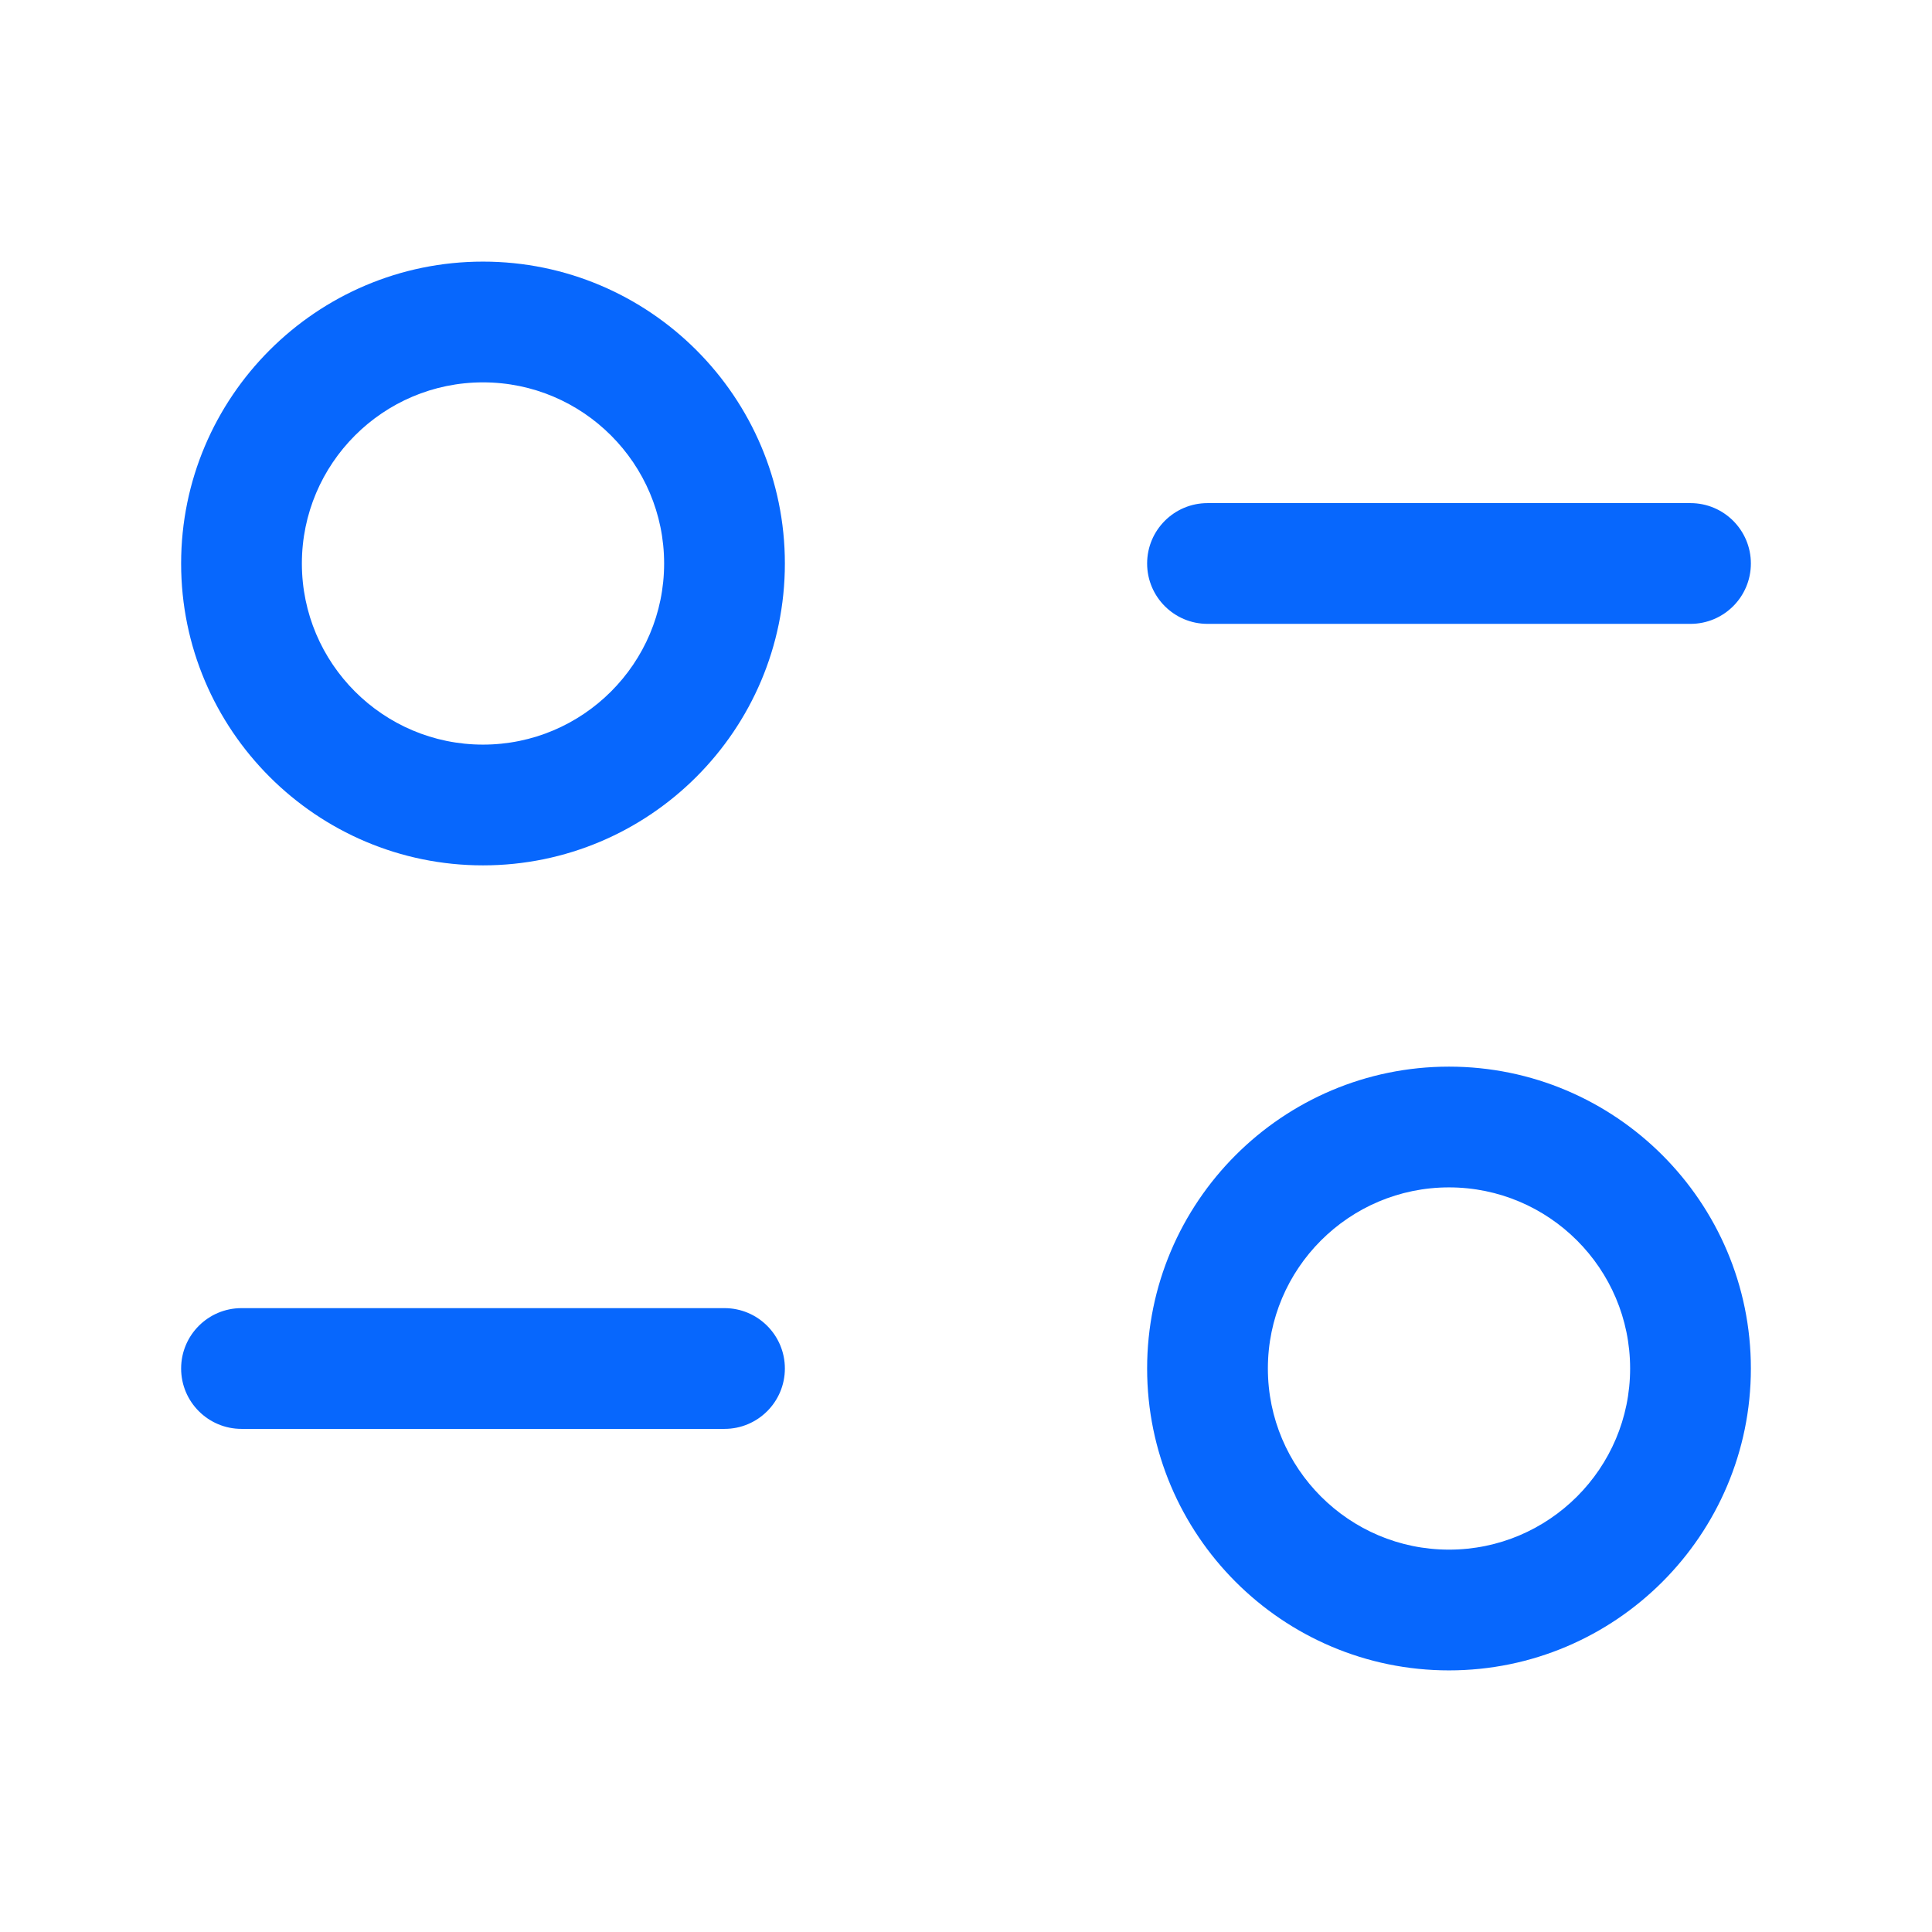<svg width="56" height="56" viewBox="0 0 56 56" fill="none" xmlns="http://www.w3.org/2000/svg">
<path d="M14 7.583C9.175 7.583 5.25 11.508 5.25 16.333C5.25 21.159 9.175 25.083 14 25.083C18.825 25.083 22.75 21.159 22.75 16.333C22.75 11.508 18.825 7.583 14 7.583ZM14 21.583C11.104 21.583 8.75 19.229 8.75 16.333C8.75 13.438 11.104 11.083 14 11.083C16.896 11.083 19.25 13.438 19.25 16.333C19.25 19.229 16.896 21.583 14 21.583ZM42 30.917C37.175 30.917 33.25 34.841 33.25 39.667C33.25 44.492 37.175 48.417 42 48.417C46.825 48.417 50.75 44.492 50.75 39.667C50.75 34.841 46.825 30.917 42 30.917ZM42 44.917C39.104 44.917 36.75 42.562 36.75 39.667C36.75 36.771 39.104 34.417 42 34.417C44.896 34.417 47.25 36.771 47.25 39.667C47.25 42.562 44.896 44.917 42 44.917ZM35 18.083H49C49.966 18.083 50.75 17.299 50.75 16.333C50.75 15.367 49.966 14.583 49 14.583H35C34.034 14.583 33.25 15.367 33.25 16.333C33.25 17.299 34.034 18.083 35 18.083ZM21 37.917H7C6.034 37.917 5.25 38.701 5.25 39.667C5.25 40.633 6.034 41.417 7 41.417H21C21.966 41.417 22.75 40.633 22.75 39.667C22.75 38.701 21.966 37.917 21 37.917Z" fill="#0767FD"/>
</svg>
